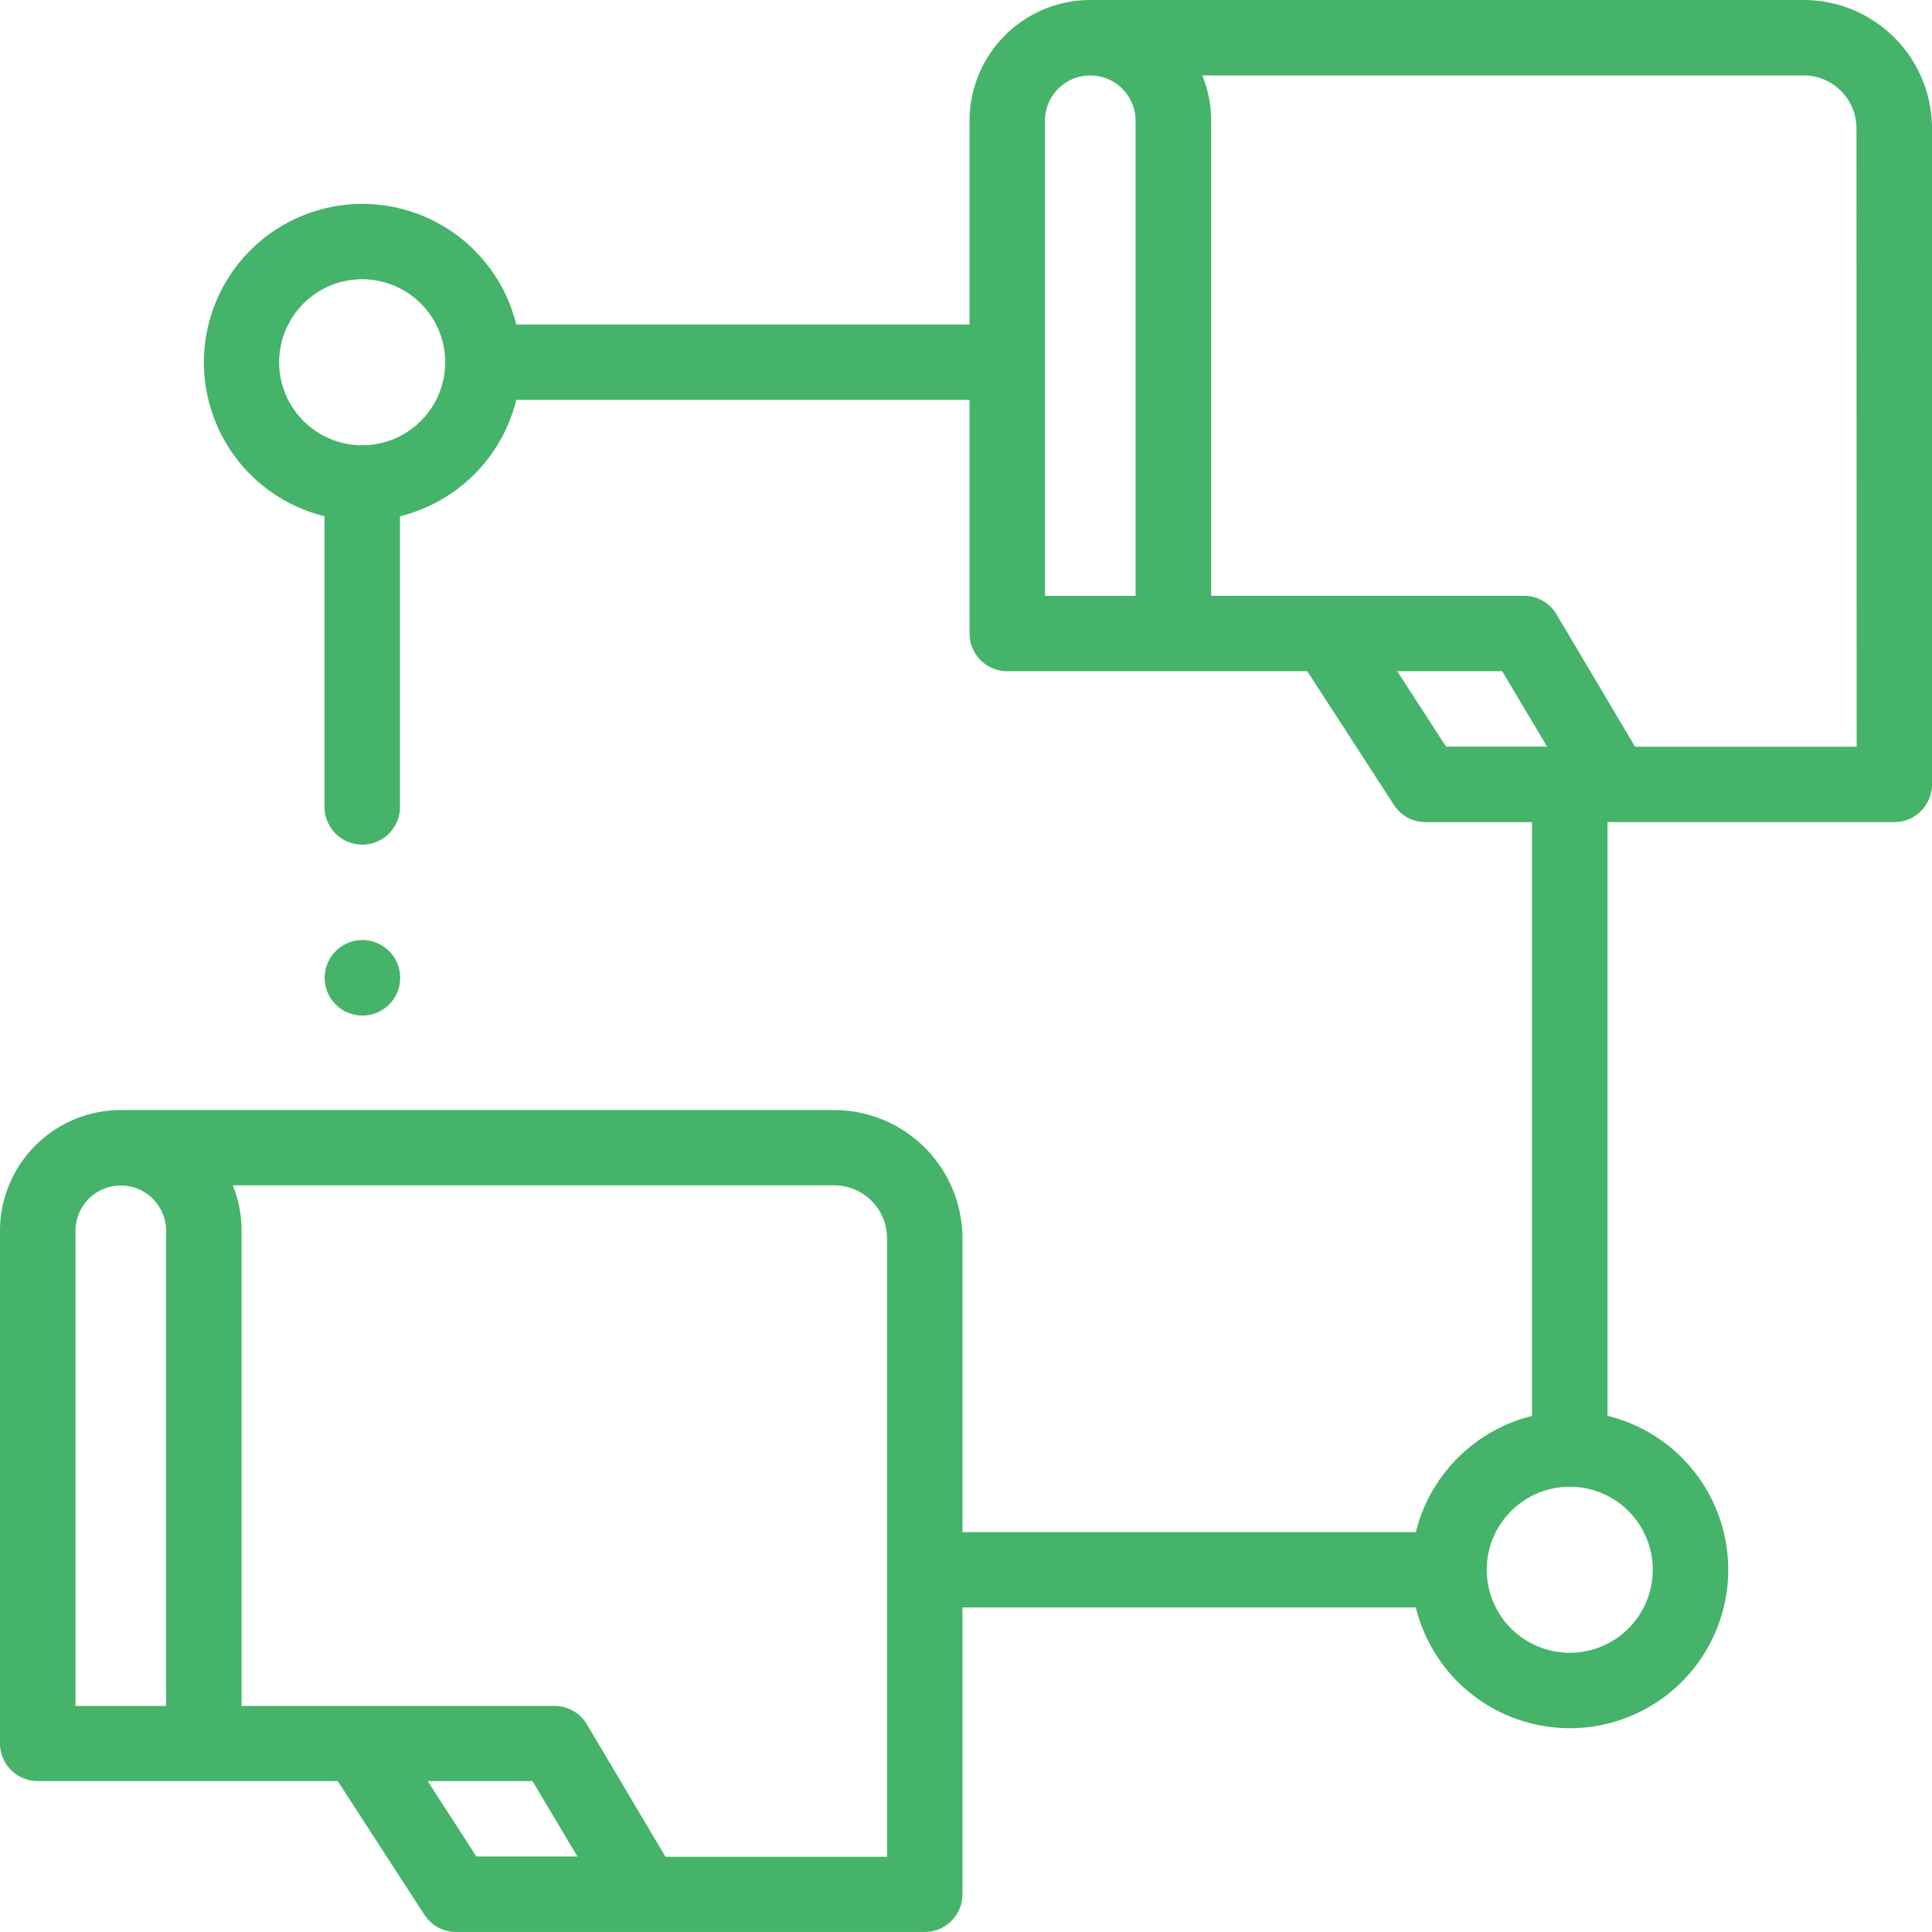 <svg xmlns="http://www.w3.org/2000/svg" id="_010-folder" data-name="010-folder" width="51.643" height="51.643" viewBox="0 0 51.643 51.643"><path id="Tracciato_43" data-name="Tracciato 43" d="M50.634,21.975H42.969v15.87a4.236,4.236,0,1,1-5.123,5.122H25.727v7.666a1.009,1.009,0,0,1-1.009,1.009H12.19a1.009,1.009,0,0,1-.846-.46L9.027,47.608H1.009A1.009,1.009,0,0,1,0,46.6V32.9a3.232,3.232,0,0,1,3.228-3.228H22.3A3.433,3.433,0,0,1,25.727,33.1v7.854H37.846a4.25,4.25,0,0,1,3.105-3.105V21.976H38.106a1.009,1.009,0,0,1-.846-.46l-2.316-3.574H26.925a1.009,1.009,0,0,1-1.009-1.009V10.691H13.8A4.25,4.25,0,0,1,10.692,13.8V21.6a1.009,1.009,0,0,1-2.017,0V13.8A4.236,4.236,0,1,1,13.8,8.674H25.916V3.228A3.232,3.232,0,0,1,29.145,0H48.214a3.433,3.433,0,0,1,3.429,3.429V20.967a1.009,1.009,0,0,1-1.009,1.009Zm-37.9,27.65h2.7l-1.2-2.017H11.431ZM4.44,32.9a1.211,1.211,0,0,0-2.422,0v12.7H4.44Zm19.27.2A1.414,1.414,0,0,0,22.3,31.684H6.222A3.208,3.208,0,0,1,6.457,32.9v12.7h8.364a1.01,1.01,0,0,1,.868.494l2.1,3.54H23.71ZM39.741,41.96a2.219,2.219,0,1,0,2.219-2.219A2.221,2.221,0,0,0,39.741,41.96ZM9.683,7.464A2.219,2.219,0,1,0,11.9,9.683,2.221,2.221,0,0,0,9.683,7.464ZM38.654,19.958h2.7l-1.2-2.017H37.347Zm-8.3-16.73a1.211,1.211,0,0,0-2.422,0v12.7h2.422Zm19.27.2a1.414,1.414,0,0,0-1.412-1.412H32.138a3.211,3.211,0,0,1,.236,1.211v12.7h8.364a1.008,1.008,0,0,1,.868.494l2.1,3.54h5.923Zm0,0" transform="translate(0 0)" fill="#45b36a"></path><path id="Tracciato_44" data-name="Tracciato 44" d="M87.009,242.871a1.009,1.009,0,1,1-.713.3A1.013,1.013,0,0,1,87.009,242.871Zm0,0" transform="translate(-77.326 -217.743)" fill="#45b36a"></path></svg>